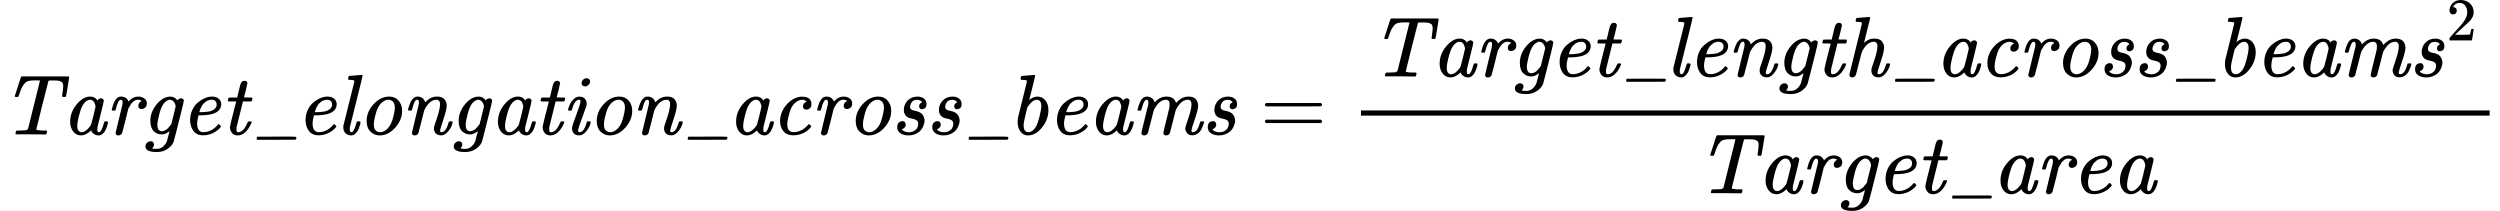 <?xml version="1.0" encoding="UTF-8" standalone="no" ?>
<svg xmlns="http://www.w3.org/2000/svg" width="527.584px" height="44.504px" viewBox="0 -1568 29149.1 2459" xmlns:xlink="http://www.w3.org/1999/xlink" aria-hidden="true" style=""><defs><path id="MJX-30-TEX-MI-54" d="M178 437Q173 442 171 446Q171 451 238 654Q243 670 250 677H681H762Q792 677 799 676T806 667Q806 661 788 553T768 444Q768 437 746 437Q727 437 723 445Q723 450 729 492T736 562Q736 589 728 602T693 624Q675 630 622 630H595Q575 630 571 629T564 623Q562 621 492 342T422 59Q422 48 502 46H542Q548 38 548 37T545 19Q541 6 535 0H517Q475 2 357 2Q315 2 279 2T223 2T198 1Q179 1 179 9Q179 14 182 24Q187 42 190 44Q194 46 206 46H232Q289 47 301 49T326 65L395 344Q465 619 465 626Q465 629 462 629Q456 631 411 631Q364 631 336 625T288 597T255 549T224 467Q215 442 210 437H178Z"></path><path id="MJX-30-TEX-MI-61" d="M418 53Q418 26 438 26Q466 26 494 131Q500 151 504 152Q507 153 516 153H521Q531 153 534 153T540 150T543 144Q543 141 540 126T529 88T509 43T477 5T434 -11Q404 -11 383 3T354 30T347 48H346Q345 47 342 45T337 40Q282 -11 228 -11Q172 -11 137 34T101 146Q101 260 177 351T333 442Q343 442 352 441T369 437T382 431T393 425T402 417T409 410T414 402T419 396Q423 406 436 414T461 422Q475 422 484 413T494 395Q494 384 459 244T420 88Q418 80 418 58V53ZM397 323Q397 344 382 374T333 405Q302 405 271 372Q249 349 235 316T203 215Q184 135 184 108V100V94Q184 54 207 35Q218 26 235 26Q279 26 330 91Q343 109 346 118T372 217Q397 317 397 323Z"></path><path id="MJX-30-TEX-MI-72" d="M81 278Q75 284 75 289Q77 301 89 339Q122 442 183 442Q219 442 241 425T271 384L283 396Q327 442 384 442Q424 442 454 421T484 362Q484 327 464 312T424 296Q407 296 396 305T385 331Q385 352 394 365T414 384T424 390Q409 405 378 405Q322 405 276 315L268 300L234 161Q200 25 196 16Q182 -11 152 -11T120 18Q120 23 159 181Q199 343 199 346Q202 360 202 372Q202 405 182 405Q164 405 150 377T128 316T117 280Q115 278 98 278H81Z"></path><path id="MJX-30-TEX-MI-67" d="M103 163Q106 263 173 347T320 441Q322 441 329 441T341 442Q387 439 419 398Q420 399 420 400Q421 402 425 406T440 416T464 422Q476 421 485 413T494 396Q494 386 465 268T407 38T377 -77Q365 -123 310 -164T179 -205Q46 -205 46 -139Q46 -114 64 -97T106 -79Q127 -79 136 -91T146 -115Q146 -127 141 -138T130 -155T124 -162T125 -163Q133 -166 170 -168Q200 -168 217 -162Q242 -153 264 -130T297 -78Q298 -74 305 -46T320 10T327 38Q326 38 317 31T291 15T256 2Q249 1 231 1Q182 1 143 38T103 163ZM398 324Q398 330 395 346T375 383T332 405Q330 405 326 405T320 404Q291 396 263 365Q230 324 208 239T185 115Q185 38 238 38Q258 38 279 50T312 77T336 106L348 122Q349 125 373 223T398 324Z"></path><path id="MJX-30-TEX-MI-65" d="M107 166Q107 230 131 283T193 369T270 420T345 441Q346 441 352 441T361 442H364Q409 442 439 418T470 355Q470 270 366 239Q308 223 218 223H205Q189 164 189 125Q189 83 206 55T261 27Q309 27 353 50T426 109Q436 121 440 121T453 111T466 97Q469 92 455 77Q424 41 372 16T258 -10Q184 -10 146 41T107 166ZM416 333T416 354T401 390T360 405Q322 405 292 384T246 336T223 288T215 261Q215 260 240 260Q262 261 276 262T314 266T353 275T384 291T408 317Z"></path><path id="MJX-30-TEX-MI-74" d="M94 385Q87 392 87 395Q87 399 90 411T95 425Q97 430 103 430T149 431H196L215 511Q218 521 222 539T228 565T234 585T242 603T251 615T264 623T281 626Q311 626 315 597Q315 591 296 513T275 433Q275 431 320 431H366Q373 424 373 420Q373 398 360 385H263L189 86Q188 80 188 61V54Q188 29 201 27Q213 23 229 30Q253 37 276 66T316 138Q321 149 324 151T342 153H347Q364 153 364 146T360 130Q331 63 290 26T202 -11Q158 -11 135 18T111 81Q111 93 129 168T166 314L184 383Q184 385 139 385H94Z"></path><path id="MJX-30-TEX-MI-5F" d="M98 -62Q91 -58 91 -51Q91 -31 100 -26Q102 -25 324 -25H442H500Q536 -25 545 -27T554 -36Q554 -50 548 -56Q546 -60 538 -61Q520 -62 319 -62H98Z"></path><path id="MJX-30-TEX-MI-6C" d="M162 61Q162 26 183 26Q211 26 239 131Q245 151 249 152Q252 153 261 153H266H271Q288 153 288 144Q288 143 286 129Q276 91 266 65T232 14T179 -11Q144 -11 116 12T87 81Q87 96 88 102L216 616Q216 629 209 632T170 637H149Q143 643 143 645T145 664Q150 683 158 683Q163 683 223 688T300 694Q312 694 312 686Q312 676 240 389L164 86Q162 74 162 61Z"></path><path id="MJX-30-TEX-MI-6F" d="M103 155Q103 266 185 354T366 442Q435 442 476 394T517 275Q517 169 436 79T255 -11Q194 -11 149 32T103 155ZM187 119Q187 67 209 47T260 26Q290 26 321 47Q354 68 380 113T426 260Q432 291 432 315Q432 361 408 385Q388 405 358 405Q319 405 283 374T227 294Q217 271 202 213T187 119Z"></path><path id="MJX-30-TEX-MI-6E" d="M449 44Q449 26 465 26Q482 26 502 43Q528 71 547 136Q550 148 552 150T566 153H572Q582 153 585 153T592 150T595 143Q595 133 585 105T547 41T483 -8Q475 -10 459 -10Q421 -10 399 12T377 72Q377 93 393 135Q448 288 448 349Q448 367 447 372Q437 405 408 405Q381 405 357 393T315 360T291 329T278 309Q267 290 262 274T231 151Q199 24 196 16Q182 -11 152 -11T120 18Q120 23 159 181Q199 343 199 346Q202 360 202 372Q202 406 183 406Q163 406 148 374Q142 360 135 338T124 299T117 280T98 278H81Q75 284 75 287Q76 293 78 303T90 341T110 388T141 425T184 442Q195 442 204 441T221 436T235 429T247 421T256 412T262 403T267 394T271 387T273 381L274 378V374L287 387Q342 442 414 442Q474 442 500 410T526 338Q526 290 488 178T449 44Z"></path><path id="MJX-30-TEX-MI-69" d="M234 599Q234 620 251 638T292 656Q306 656 319 647T332 617Q332 594 313 577T273 560Q260 560 247 569T234 599ZM75 287Q75 292 82 313T103 362T142 413T196 441H214Q248 441 270 419T293 357Q292 338 289 330T245 208Q193 72 193 46Q193 26 209 26Q228 26 247 43Q273 71 292 136Q295 148 297 150T311 153H317Q327 153 330 153T337 150T340 143Q340 133 330 105T292 41T228 -8Q220 -10 204 -10Q160 -10 141 15T122 71Q122 98 171 227T221 384Q221 396 218 400T203 405Q175 403 156 374T128 312T116 279Q115 278 97 278H81Q75 284 75 287Z"></path><path id="MJX-30-TEX-MI-63" d="M257 -10Q183 -10 143 37T103 155Q103 257 173 341T337 440Q341 441 348 441H358Q421 441 445 415T469 356Q469 320 450 305T410 289Q392 289 381 299T370 325Q370 362 404 378L414 383Q392 402 365 405Q322 405 285 375T227 294Q217 271 202 213T187 119Q187 27 263 27Q299 27 330 40Q361 51 386 71T424 106T440 121Q444 121 455 110T466 96Q466 92 458 81T432 54T390 24T331 0T257 -10Z"></path><path id="MJX-30-TEX-MI-73" d="M153 285Q153 349 197 395T311 442Q355 442 386 420T418 356Q418 321 401 308T365 294Q336 294 331 326Q331 336 334 345T343 359T353 368T362 374L366 376Q365 379 362 383T344 396T308 404Q265 404 246 377T226 325T244 289T287 275T339 258T383 212Q395 188 395 163Q395 132 379 95T333 32Q279 -11 207 -11Q154 -11 115 13T76 86Q76 108 83 123T102 145T121 153T135 156Q154 156 164 145T175 117Q175 82 142 66L132 62Q131 62 131 61Q131 57 139 49T166 34T210 26Q250 26 277 44T312 83T321 123Q321 153 301 166T248 185T204 198Q176 211 162 241Q153 258 153 285Z"></path><path id="MJX-30-TEX-MI-62" d="M158 683Q163 683 223 688T300 694Q312 694 312 685T279 544Q243 405 243 403L256 412Q268 422 292 432T338 442Q395 442 431 398T467 284Q467 175 393 82T229 -11Q175 -11 142 32T108 142Q108 176 115 207T166 412Q177 458 190 510T209 588T216 616Q216 629 209 632T170 637H149Q143 643 143 645T145 664Q150 683 158 683ZM178 109Q178 27 234 27Q247 27 254 29Q295 44 323 94Q343 129 363 208T384 332Q384 354 382 361Q369 405 332 405Q282 405 228 326L222 317L205 250Q178 142 178 109Z"></path><path id="MJX-30-TEX-MI-6D" d="M81 278Q75 284 75 289Q77 299 89 338Q101 373 114 396T142 428T166 439T186 442H189Q225 440 251 417Q266 401 271 384L275 374L286 386Q342 442 414 442Q428 442 440 440T461 435T479 427T493 418T503 407T511 397T516 387T520 378T523 370L524 366Q546 395 583 418T667 442Q729 442 755 411T782 338Q782 290 743 178T704 45Q704 26 720 26Q773 26 802 136Q805 148 807 150T822 153H828Q838 153 841 153T848 150T851 143Q851 137 843 115T821 63T778 12T715 -10Q671 -10 652 16T632 71Q632 88 668 191T704 349Q704 367 703 372Q693 405 664 405Q637 405 613 393T571 360T547 329T534 309Q523 290 518 274T487 151Q455 24 452 16Q438 -11 408 -11T376 18Q376 26 411 167T447 314Q449 325 449 346Q449 372 444 384Q431 405 408 405Q334 405 276 305Q266 289 262 273T231 151Q199 24 196 16Q182 -11 152 -11T120 18Q120 26 159 182T200 347Q202 361 202 372Q202 405 181 405Q168 405 159 391Q145 374 132 328T117 280T98 278H81Z"></path><path id="MJX-30-TEX-N-3D" d="M56 347Q56 360 70 367H707Q722 359 722 347Q722 336 708 328L390 327H72Q56 332 56 347ZM56 153Q56 168 72 173H708Q722 163 722 153Q722 140 707 133H70Q56 140 56 153Z"></path><path id="MJX-30-TEX-MI-68" d="M398 44Q398 26 414 26Q431 26 451 43Q477 71 496 136Q499 148 501 150T515 153H521Q531 153 534 153T541 150T544 143Q544 133 534 105T496 41T432 -8Q424 -10 408 -10Q370 -10 348 12T326 72Q326 93 342 135Q397 288 397 349Q397 367 396 372Q386 405 357 405Q283 405 228 310Q217 290 212 274T180 152Q153 42 148 26T135 3Q121 -11 102 -11Q89 -11 80 -3T69 19L216 616Q216 629 209 632T170 637H149Q143 643 143 645T145 664Q150 683 158 683Q163 683 223 688T300 694Q312 694 312 685Q312 674 277 539Q241 395 241 393Q242 394 249 399T259 407T271 415T285 424T300 431T318 437T338 440T362 442Q423 442 449 410T475 338Q475 290 437 178T398 44Z"></path><path id="MJX-30-TEX-N-32" d="M109 429Q82 429 66 447T50 491Q50 562 103 614T235 666Q326 666 387 610T449 465Q449 422 429 383T381 315T301 241Q265 210 201 149L142 93L218 92Q375 92 385 97Q392 99 409 186V189H449V186Q448 183 436 95T421 3V0H50V19V31Q50 38 56 46T86 81Q115 113 136 137Q145 147 170 174T204 211T233 244T261 278T284 308T305 340T320 369T333 401T340 431T343 464Q343 527 309 573T212 619Q179 619 154 602T119 569T109 550Q109 549 114 549Q132 549 151 535T170 489Q170 464 154 447T109 429Z"></path></defs><g stroke="#000000" fill="#000000" stroke-width="0" transform="scale(1,-1)"><g data-mml-node="math"><g data-mml-node="TeXAtom" data-mjx-texclass="ORD"><g data-mml-node="mi"><use data-c="54" xlink:href="#MJX-30-TEX-MI-54"></use><use data-c="61" xlink:href="#MJX-30-TEX-MI-61" transform="translate(716,0)"></use><use data-c="72" xlink:href="#MJX-30-TEX-MI-72" transform="translate(1227,0)"></use><use data-c="67" xlink:href="#MJX-30-TEX-MI-67" transform="translate(1649,0)"></use><use data-c="65" xlink:href="#MJX-30-TEX-MI-65" transform="translate(2109,0)"></use><use data-c="74" xlink:href="#MJX-30-TEX-MI-74" transform="translate(2569,0)"></use></g><g data-mml-node="mi" transform="translate(2901,0)"><use data-c="5F" xlink:href="#MJX-30-TEX-MI-5F"></use></g><g data-mml-node="mi" transform="translate(3455,0)"><use data-c="65" xlink:href="#MJX-30-TEX-MI-65"></use><use data-c="6C" xlink:href="#MJX-30-TEX-MI-6C" transform="translate(460,0)"></use><use data-c="6F" xlink:href="#MJX-30-TEX-MI-6F" transform="translate(716,0)"></use><use data-c="6E" xlink:href="#MJX-30-TEX-MI-6E" transform="translate(1227,0)"></use><use data-c="67" xlink:href="#MJX-30-TEX-MI-67" transform="translate(1789,0)"></use><use data-c="61" xlink:href="#MJX-30-TEX-MI-61" transform="translate(2249,0)"></use><use data-c="74" xlink:href="#MJX-30-TEX-MI-74" transform="translate(2760,0)"></use><use data-c="69" xlink:href="#MJX-30-TEX-MI-69" transform="translate(3092,0)"></use><use data-c="6F" xlink:href="#MJX-30-TEX-MI-6F" transform="translate(3399,0)"></use><use data-c="6E" xlink:href="#MJX-30-TEX-MI-6E" transform="translate(3910,0)"></use></g><g data-mml-node="mi" transform="translate(7927,0)"><use data-c="5F" xlink:href="#MJX-30-TEX-MI-5F"></use></g><g data-mml-node="mi" transform="translate(8481,0)"><use data-c="61" xlink:href="#MJX-30-TEX-MI-61"></use><use data-c="63" xlink:href="#MJX-30-TEX-MI-63" transform="translate(511,0)"></use><use data-c="72" xlink:href="#MJX-30-TEX-MI-72" transform="translate(971,0)"></use><use data-c="6F" xlink:href="#MJX-30-TEX-MI-6F" transform="translate(1393,0)"></use><use data-c="73" xlink:href="#MJX-30-TEX-MI-73" transform="translate(1904,0)"></use><use data-c="73" xlink:href="#MJX-30-TEX-MI-73" transform="translate(2313,0)"></use></g><g data-mml-node="mi" transform="translate(11203,0)"><use data-c="5F" xlink:href="#MJX-30-TEX-MI-5F"></use></g><g data-mml-node="mi" transform="translate(11757,0)"><use data-c="62" xlink:href="#MJX-30-TEX-MI-62"></use><use data-c="65" xlink:href="#MJX-30-TEX-MI-65" transform="translate(460,0)"></use><use data-c="61" xlink:href="#MJX-30-TEX-MI-61" transform="translate(920,0)"></use><use data-c="6D" xlink:href="#MJX-30-TEX-MI-6D" transform="translate(1431,0)"></use><use data-c="73" xlink:href="#MJX-30-TEX-MI-73" transform="translate(2249,0)"></use></g></g><g data-mml-node="mo" transform="translate(14692.8,0)"><use data-c="3D" xlink:href="#MJX-30-TEX-N-3D"></use></g><g data-mml-node="mfrac" transform="translate(15748.6,0)"><g data-mml-node="msup" transform="translate(220,676)"><g data-mml-node="TeXAtom" data-mjx-texclass="ORD"><g data-mml-node="mi"><use data-c="54" xlink:href="#MJX-30-TEX-MI-54"></use><use data-c="61" xlink:href="#MJX-30-TEX-MI-61" transform="translate(716,0)"></use><use data-c="72" xlink:href="#MJX-30-TEX-MI-72" transform="translate(1227,0)"></use><use data-c="67" xlink:href="#MJX-30-TEX-MI-67" transform="translate(1649,0)"></use><use data-c="65" xlink:href="#MJX-30-TEX-MI-65" transform="translate(2109,0)"></use><use data-c="74" xlink:href="#MJX-30-TEX-MI-74" transform="translate(2569,0)"></use></g><g data-mml-node="mi" transform="translate(2901,0)"><use data-c="5F" xlink:href="#MJX-30-TEX-MI-5F"></use></g><g data-mml-node="mi" transform="translate(3455,0)"><use data-c="6C" xlink:href="#MJX-30-TEX-MI-6C"></use><use data-c="65" xlink:href="#MJX-30-TEX-MI-65" transform="translate(256,0)"></use><use data-c="6E" xlink:href="#MJX-30-TEX-MI-6E" transform="translate(716,0)"></use><use data-c="67" xlink:href="#MJX-30-TEX-MI-67" transform="translate(1278,0)"></use><use data-c="74" xlink:href="#MJX-30-TEX-MI-74" transform="translate(1738,0)"></use><use data-c="68" xlink:href="#MJX-30-TEX-MI-68" transform="translate(2070,0)"></use></g><g data-mml-node="mi" transform="translate(6036,0)"><use data-c="5F" xlink:href="#MJX-30-TEX-MI-5F"></use></g><g data-mml-node="mi" transform="translate(6590,0)"><use data-c="61" xlink:href="#MJX-30-TEX-MI-61"></use><use data-c="63" xlink:href="#MJX-30-TEX-MI-63" transform="translate(511,0)"></use><use data-c="72" xlink:href="#MJX-30-TEX-MI-72" transform="translate(971,0)"></use><use data-c="6F" xlink:href="#MJX-30-TEX-MI-6F" transform="translate(1393,0)"></use><use data-c="73" xlink:href="#MJX-30-TEX-MI-73" transform="translate(1904,0)"></use><use data-c="73" xlink:href="#MJX-30-TEX-MI-73" transform="translate(2313,0)"></use></g><g data-mml-node="mi" transform="translate(9312,0)"><use data-c="5F" xlink:href="#MJX-30-TEX-MI-5F"></use></g><g data-mml-node="mi" transform="translate(9866,0)"><use data-c="62" xlink:href="#MJX-30-TEX-MI-62"></use><use data-c="65" xlink:href="#MJX-30-TEX-MI-65" transform="translate(460,0)"></use><use data-c="61" xlink:href="#MJX-30-TEX-MI-61" transform="translate(920,0)"></use><use data-c="6D" xlink:href="#MJX-30-TEX-MI-6D" transform="translate(1431,0)"></use><use data-c="73" xlink:href="#MJX-30-TEX-MI-73" transform="translate(2249,0)"></use></g></g><g data-mml-node="mn" transform="translate(12557,421.1) scale(0.707)"><use data-c="32" xlink:href="#MJX-30-TEX-N-32"></use></g></g><g data-mml-node="TeXAtom" data-mjx-texclass="ORD" transform="translate(4020.8,-686)"><g data-mml-node="mi"><use data-c="54" xlink:href="#MJX-30-TEX-MI-54"></use><use data-c="61" xlink:href="#MJX-30-TEX-MI-61" transform="translate(716,0)"></use><use data-c="72" xlink:href="#MJX-30-TEX-MI-72" transform="translate(1227,0)"></use><use data-c="67" xlink:href="#MJX-30-TEX-MI-67" transform="translate(1649,0)"></use><use data-c="65" xlink:href="#MJX-30-TEX-MI-65" transform="translate(2109,0)"></use><use data-c="74" xlink:href="#MJX-30-TEX-MI-74" transform="translate(2569,0)"></use></g><g data-mml-node="mi" transform="translate(2901,0)"><use data-c="5F" xlink:href="#MJX-30-TEX-MI-5F"></use></g><g data-mml-node="mi" transform="translate(3455,0)"><use data-c="61" xlink:href="#MJX-30-TEX-MI-61"></use><use data-c="72" xlink:href="#MJX-30-TEX-MI-72" transform="translate(511,0)"></use><use data-c="65" xlink:href="#MJX-30-TEX-MI-65" transform="translate(933,0)"></use><use data-c="61" xlink:href="#MJX-30-TEX-MI-61" transform="translate(1393,0)"></use></g></g><rect width="13160.6" height="60" x="120" y="220"></rect></g></g></g></svg>